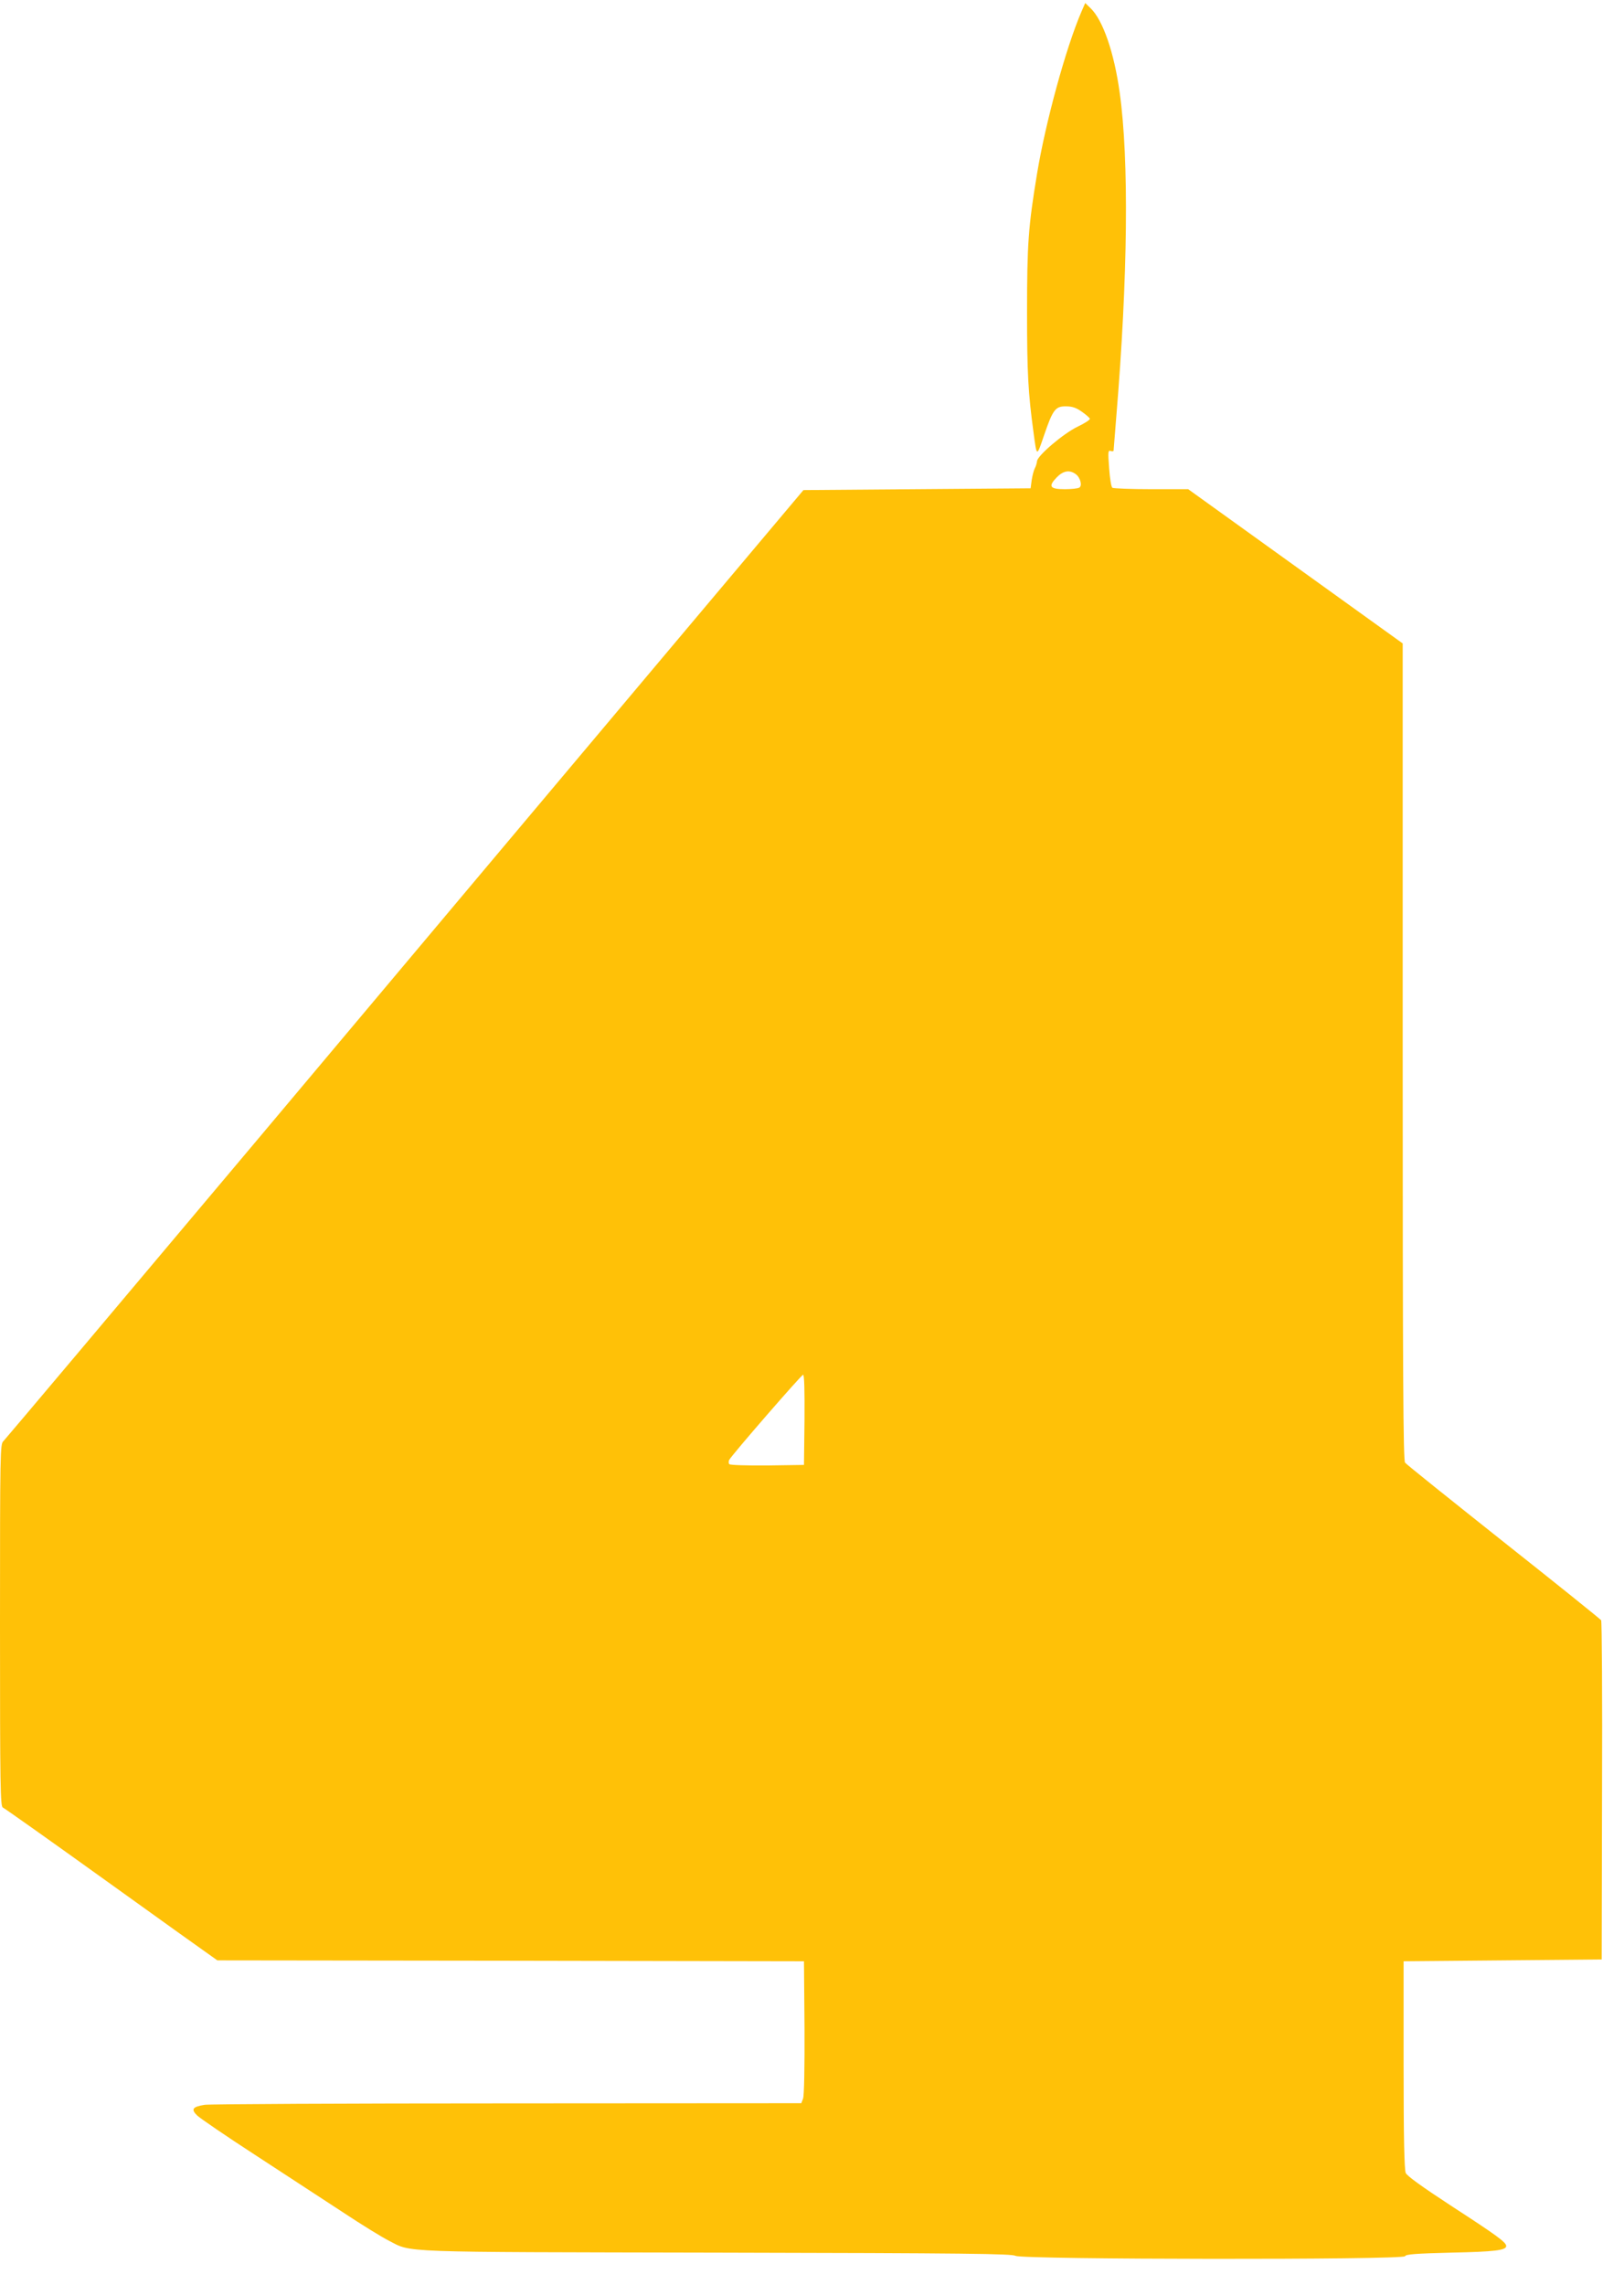 <?xml version="1.0" standalone="no"?>
<!DOCTYPE svg PUBLIC "-//W3C//DTD SVG 20010904//EN"
 "http://www.w3.org/TR/2001/REC-SVG-20010904/DTD/svg10.dtd">
<svg version="1.0" xmlns="http://www.w3.org/2000/svg"
 width="910pt" height="1280pt" viewBox="0 0 910 1280"
 preserveAspectRatio="xMidYMid meet">
<g transform="translate(0,1280) scale(0.1,-0.1)"
fill="#ffc107" stroke="none">
<path d="M6060 12735 c-88 -204 -202 -623 -249 -908 -49 -297 -56 -393 -56
-777 0 -335 6 -450 36 -670 19 -142 17 -142 59 -19 50 146 64 164 124 163 34
0 57 -8 88 -30 23 -16 43 -34 45 -39 2 -6 -29 -26 -69 -45 -79 -38 -225 -162
-227 -193 -1 -10 -6 -28 -12 -39 -6 -11 -14 -41 -18 -67 l-6 -46 -637 -5 -636
-5 -829 -985 c-456 -542 -1460 -1736 -2232 -2655 -772 -918 -1412 -1677 -1422
-1687 -18 -16 -19 -51 -19 -1031 0 -909 2 -1015 16 -1021 8 -3 268 -187 577
-409 309 -222 576 -413 594 -425 l31 -22 1644 -2 1643 -3 3 -372 c1 -227 -2
-381 -8 -397 l-10 -26 -1647 -1 c-907 0 -1670 -4 -1696 -8 -69 -11 -78 -25
-42 -60 17 -16 163 -116 325 -221 162 -106 383 -250 490 -320 107 -71 223
-142 257 -159 135 -69 23 -64 1842 -68 1414 -3 1648 -6 1672 -18 40 -21 2174
-23 2182 -2 4 11 60 15 259 20 241 5 308 13 308 37 0 21 -54 60 -302 221 -170
111 -253 171 -261 188 -8 19 -12 191 -12 606 l0 580 555 5 555 5 2 945 c2 520
-1 950 -5 955 -4 6 -250 204 -547 439 -297 236 -546 435 -552 444 -10 13 -13
488 -13 2302 l0 2286 -601 432 -601 432 -207 0 c-113 0 -211 4 -218 8 -6 4
-14 51 -18 110 -7 92 -6 102 9 96 9 -3 16 -2 16 3 0 4 7 89 15 188 65 782 72
1440 19 1817 -31 224 -94 406 -163 472 l-30 29 -21 -48z m-33 -2590 c26 -18
39 -65 21 -76 -7 -5 -44 -9 -81 -9 -84 0 -95 15 -46 66 36 37 71 44 106 19z
m-1519 -5297 l-3 -253 -204 -3 c-116 -1 -209 2 -214 7 -5 5 -5 15 -1 24 19 33
405 477 414 477 7 0 9 -86 8 -252z"/>
</g>
</svg>
